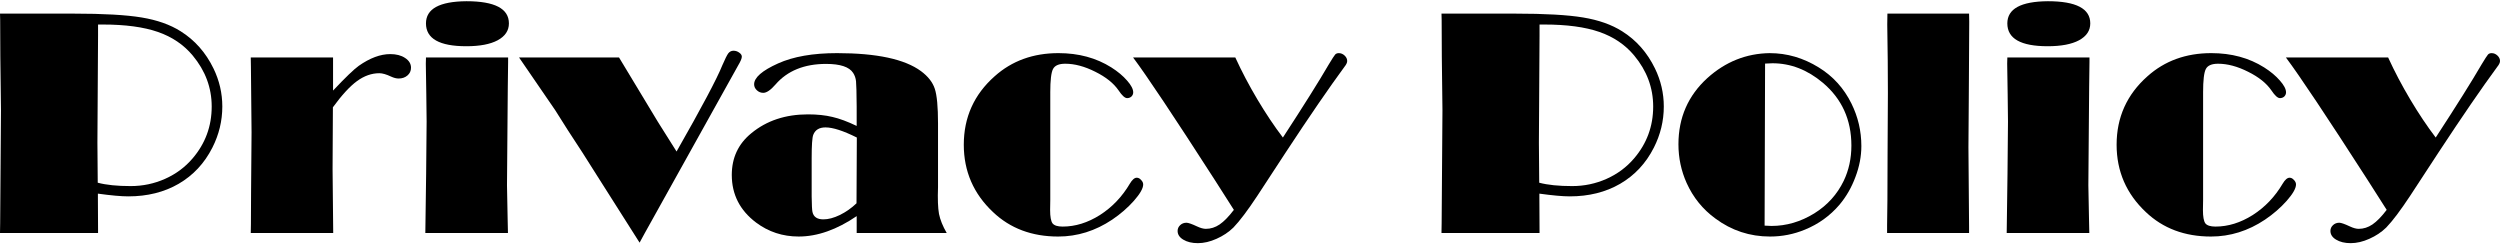 <svg width="266" height="26" version="1.1" viewBox="0 0 266 26" xmlns="http://www.w3.org/2000/svg"><g aria-label="Privacy Policy"><path d="m10.416 20.602v0.479l0.017 3.284v0.428h-10.433l0.017-1.043 0.086-12.023-0.068-5.712-0.017-3.882-0.017-0.684h7.816q4.789 0 7.252 0.41 2.48 0.41 4.156 1.471 2.258 1.419 3.489 3.951 0.941 1.933 0.941 4.053 0 2.292-1.06 4.378-1.266 2.497-3.592 3.848-2.309 1.334-5.353 1.334-1.129 0-3.232-0.291zm0.017-17.992v1.146l-0.068 11.425 0.034 4.259q1.351 0.359 3.506 0.359 1.933 0 3.66-0.77 1.727-0.77 2.925-2.172 2.035-2.377 2.035-5.524 0-2.993-2.018-5.422-1.437-1.727-3.711-2.514t-5.849-0.787z"/><path d="m35.42 11.418-0.034 6.567 0.068 6.807h-8.774l0.017-0.941 0.017-3.489 0.051-6.277-0.068-6.978-0.017-0.992h8.757v3.523q1.967-2.087 2.736-2.634 1.779-1.248 3.352-1.248 0.958 0 1.573 0.41 0.633 0.41 0.633 1.043 0 0.496-0.376 0.821-0.376 0.325-0.941 0.325-0.359 0-0.804-0.205-0.753-0.359-1.248-0.359-1.231 0-2.377 0.838-1.146 0.838-2.565 2.788z"/><path d="m49.633 0.13q4.515 0 4.515 2.36 0 1.146-1.197 1.796-1.18 0.633-3.335 0.633-4.293 0-4.293-2.429 0-2.326 4.31-2.36zm4.43 5.986v0.496l-0.034 2.668-0.034 4.139-0.051 6.294 0.068 3.54 0.034 1.539h-8.791l0.086-6.294 0.051-5.558-0.034-2.925-0.051-3.249 0.017-0.65z"/><path d="m71.986 16.121q4.036-7.081 4.874-9.184 0.428-0.992 0.633-1.266 0.222-0.274 0.547-0.274 0.342 0 0.616 0.205 0.274 0.188 0.274 0.428 0 0.274-0.376 0.906l-9.971 17.907-0.53 0.975-4.549-7.166-1.505-2.377-1.573-2.412-1.351-2.138-3.848-5.61h10.638l4.139 6.858z"/><path d="m91.15 13.402v-2.087q-0.017-2.172-0.068-2.668-0.051-0.496-0.308-0.889-0.616-0.958-2.873-0.958-3.489 0-5.387 2.189-0.77 0.889-1.3 0.889-0.393 0-0.684-0.274-0.291-0.274-0.291-0.633 0-1.077 2.548-2.223 2.429-1.095 6.277-1.095 6.328 0 8.928 1.915 1.129 0.838 1.471 1.881 0.342 1.043 0.342 3.677v6.79q-0.068 1.881 0.103 2.839 0.188 0.941 0.821 2.035h-9.578v-1.796q-1.573 1.077-3.13 1.625-1.539 0.547-3.044 0.547-2.548 0-4.532-1.488-2.583-1.95-2.583-5.062 0-2.754 2.087-4.447 2.429-2.001 6.02-2.001 1.471 0 2.6 0.274 1.129 0.257 2.583 0.958zm0.017 1.231q-2.155-1.077-3.335-1.077-0.992 0-1.3 0.787-0.171 0.428-0.171 2.48v4.088q0.017 1.351 0.086 1.642 0.171 0.787 1.163 0.787 0.787 0 1.744-0.462 0.975-0.479 1.779-1.248z"/><path d="m111.75 9.827v11.425l-0.017 1.095q0 1.06 0.257 1.419 0.274 0.342 1.077 0.342 2.018 0 3.968-1.231 1.95-1.248 3.181-3.335 0.376-0.633 0.735-0.633 0.257 0 0.462 0.239 0.222 0.222 0.222 0.479 0 0.616-0.992 1.744-0.992 1.112-2.309 2.001-2.685 1.796-5.747 1.796-4.19 0-6.927-2.6-3.113-2.925-3.113-7.166 0-4.378 3.284-7.286 2.754-2.463 6.79-2.463 3.215 0 5.627 1.522 1.026 0.65 1.676 1.402 0.65 0.735 0.65 1.248 0 0.257-0.188 0.445-0.188 0.171-0.462 0.171-0.359 0-0.906-0.821-0.787-1.146-2.48-1.984-1.693-0.855-3.198-0.855-1.009 0-1.3 0.564-0.291 0.564-0.291 2.48z"/><path d="m136.5 14.633q3.335-5.114 4.874-7.765 0.547-0.906 0.684-1.06 0.137-0.154 0.393-0.154 0.342 0 0.616 0.257 0.274 0.257 0.274 0.582 0 0.257-0.291 0.616-2.463 3.352-6.243 9.099l-3.01 4.601q-1.556 2.36-2.565 3.404-0.753 0.735-1.796 1.197-1.026 0.462-1.984 0.462-0.941 0-1.556-0.376-0.599-0.359-0.599-0.924 0-0.359 0.274-0.616 0.274-0.257 0.667-0.257 0.291 0 1.129 0.393 0.547 0.257 0.941 0.257 0.77 0 1.454-0.462 0.701-0.479 1.522-1.556l-2.018-3.164q-6.516-10.125-8.705-13.049h10.877q1.026 2.24 2.36 4.481 1.334 2.24 2.702 4.036z"/><path d="m163.79 20.602v0.479l0.017 3.284v0.428h-10.433l0.017-1.043 0.086-12.023-0.068-5.712-0.017-3.882-0.017-0.684h7.816q4.789 0 7.252 0.41 2.48 0.41 4.156 1.471 2.258 1.419 3.489 3.951 0.941 1.933 0.941 4.053 0 2.292-1.06 4.378-1.266 2.497-3.592 3.848-2.309 1.334-5.353 1.334-1.129 0-3.232-0.291zm0.017-17.992v1.146l-0.068 11.425 0.034 4.259q1.351 0.359 3.506 0.359 1.933 0 3.66-0.77 1.727-0.77 2.925-2.172 2.035-2.377 2.035-5.524 0-2.993-2.018-5.422-1.437-1.727-3.711-2.514t-5.849-0.787z"/><path d="m188.3 5.654q2.754 0 5.216 1.522 2.275 1.402 3.472 3.831 1.06 2.138 1.06 4.532 0 1.642-0.633 3.301-0.616 1.659-1.693 2.942-1.505 1.762-3.677 2.651-1.779 0.735-3.711 0.735-3.232 0-5.815-1.915-2.018-1.471-3.061-3.78-0.872-1.95-0.872-4.122 0-4.242 3.079-7.046 2.89-2.6 6.636-2.651zm-0.496 1.112-0.051 17.24q0.53 0.034 0.735 0.034 2.377 0 4.549-1.334 2.087-1.3 3.13-3.455 0.821-1.71 0.821-3.763 0-4.122-3.044-6.687-2.463-2.069-5.353-2.069-0.239 0-0.787 0.034z"/><path d="m209.51 1.447 0.017 0.872-0.034 6.02-0.017 2.6-0.034 4.737 0.068 8.449v0.667h-8.723v-0.804l0.034-2.719 0.017-4.926 0.034-6.448-0.017-3.472-0.051-3.814 0.017-1.163z"/><path d="m217.89 0.13q4.515 0 4.515 2.36 0 1.146-1.197 1.796-1.18 0.633-3.335 0.633-4.293 0-4.293-2.429 0-2.326 4.31-2.36zm4.43 5.986v0.496l-0.034 2.668-0.034 4.139-0.051 6.294 0.068 3.54 0.034 1.539h-8.791l0.086-6.294 0.051-5.558-0.034-2.925-0.051-3.249 0.017-0.65z"/><path d="m234.41 9.827v11.425l-0.017 1.095q0 1.06 0.257 1.419 0.274 0.342 1.077 0.342 2.018 0 3.968-1.231 1.95-1.248 3.181-3.335 0.376-0.633 0.735-0.633 0.257 0 0.462 0.239 0.222 0.222 0.222 0.479 0 0.616-0.992 1.744-0.992 1.112-2.309 2.001-2.685 1.796-5.747 1.796-4.19 0-6.927-2.6-3.113-2.925-3.113-7.166 0-4.378 3.284-7.286 2.754-2.463 6.79-2.463 3.215 0 5.627 1.522 1.026 0.65 1.676 1.402 0.65 0.735 0.65 1.248 0 0.257-0.188 0.445-0.188 0.171-0.462 0.171-0.359 0-0.906-0.821-0.787-1.146-2.48-1.984-1.693-0.855-3.198-0.855-1.009 0-1.3 0.564-0.291 0.564-0.291 2.48z"/><path d="m259.16 14.633q3.335-5.114 4.874-7.765 0.547-0.906 0.684-1.06 0.137-0.154 0.393-0.154 0.342 0 0.616 0.257 0.274 0.257 0.274 0.582 0 0.257-0.291 0.616-2.463 3.352-6.243 9.099l-3.01 4.601q-1.556 2.36-2.565 3.404-0.753 0.735-1.796 1.197-1.026 0.462-1.984 0.462-0.941 0-1.556-0.376-0.599-0.359-0.599-0.924 0-0.359 0.274-0.616t0.667-0.257q0.291 0 1.129 0.393 0.547 0.257 0.941 0.257 0.77 0 1.454-0.462 0.701-0.479 1.522-1.556l-2.018-3.164q-6.516-10.125-8.705-13.049h10.877q1.026 2.24 2.36 4.481 1.334 2.24 2.702 4.036z"/></g></svg>
